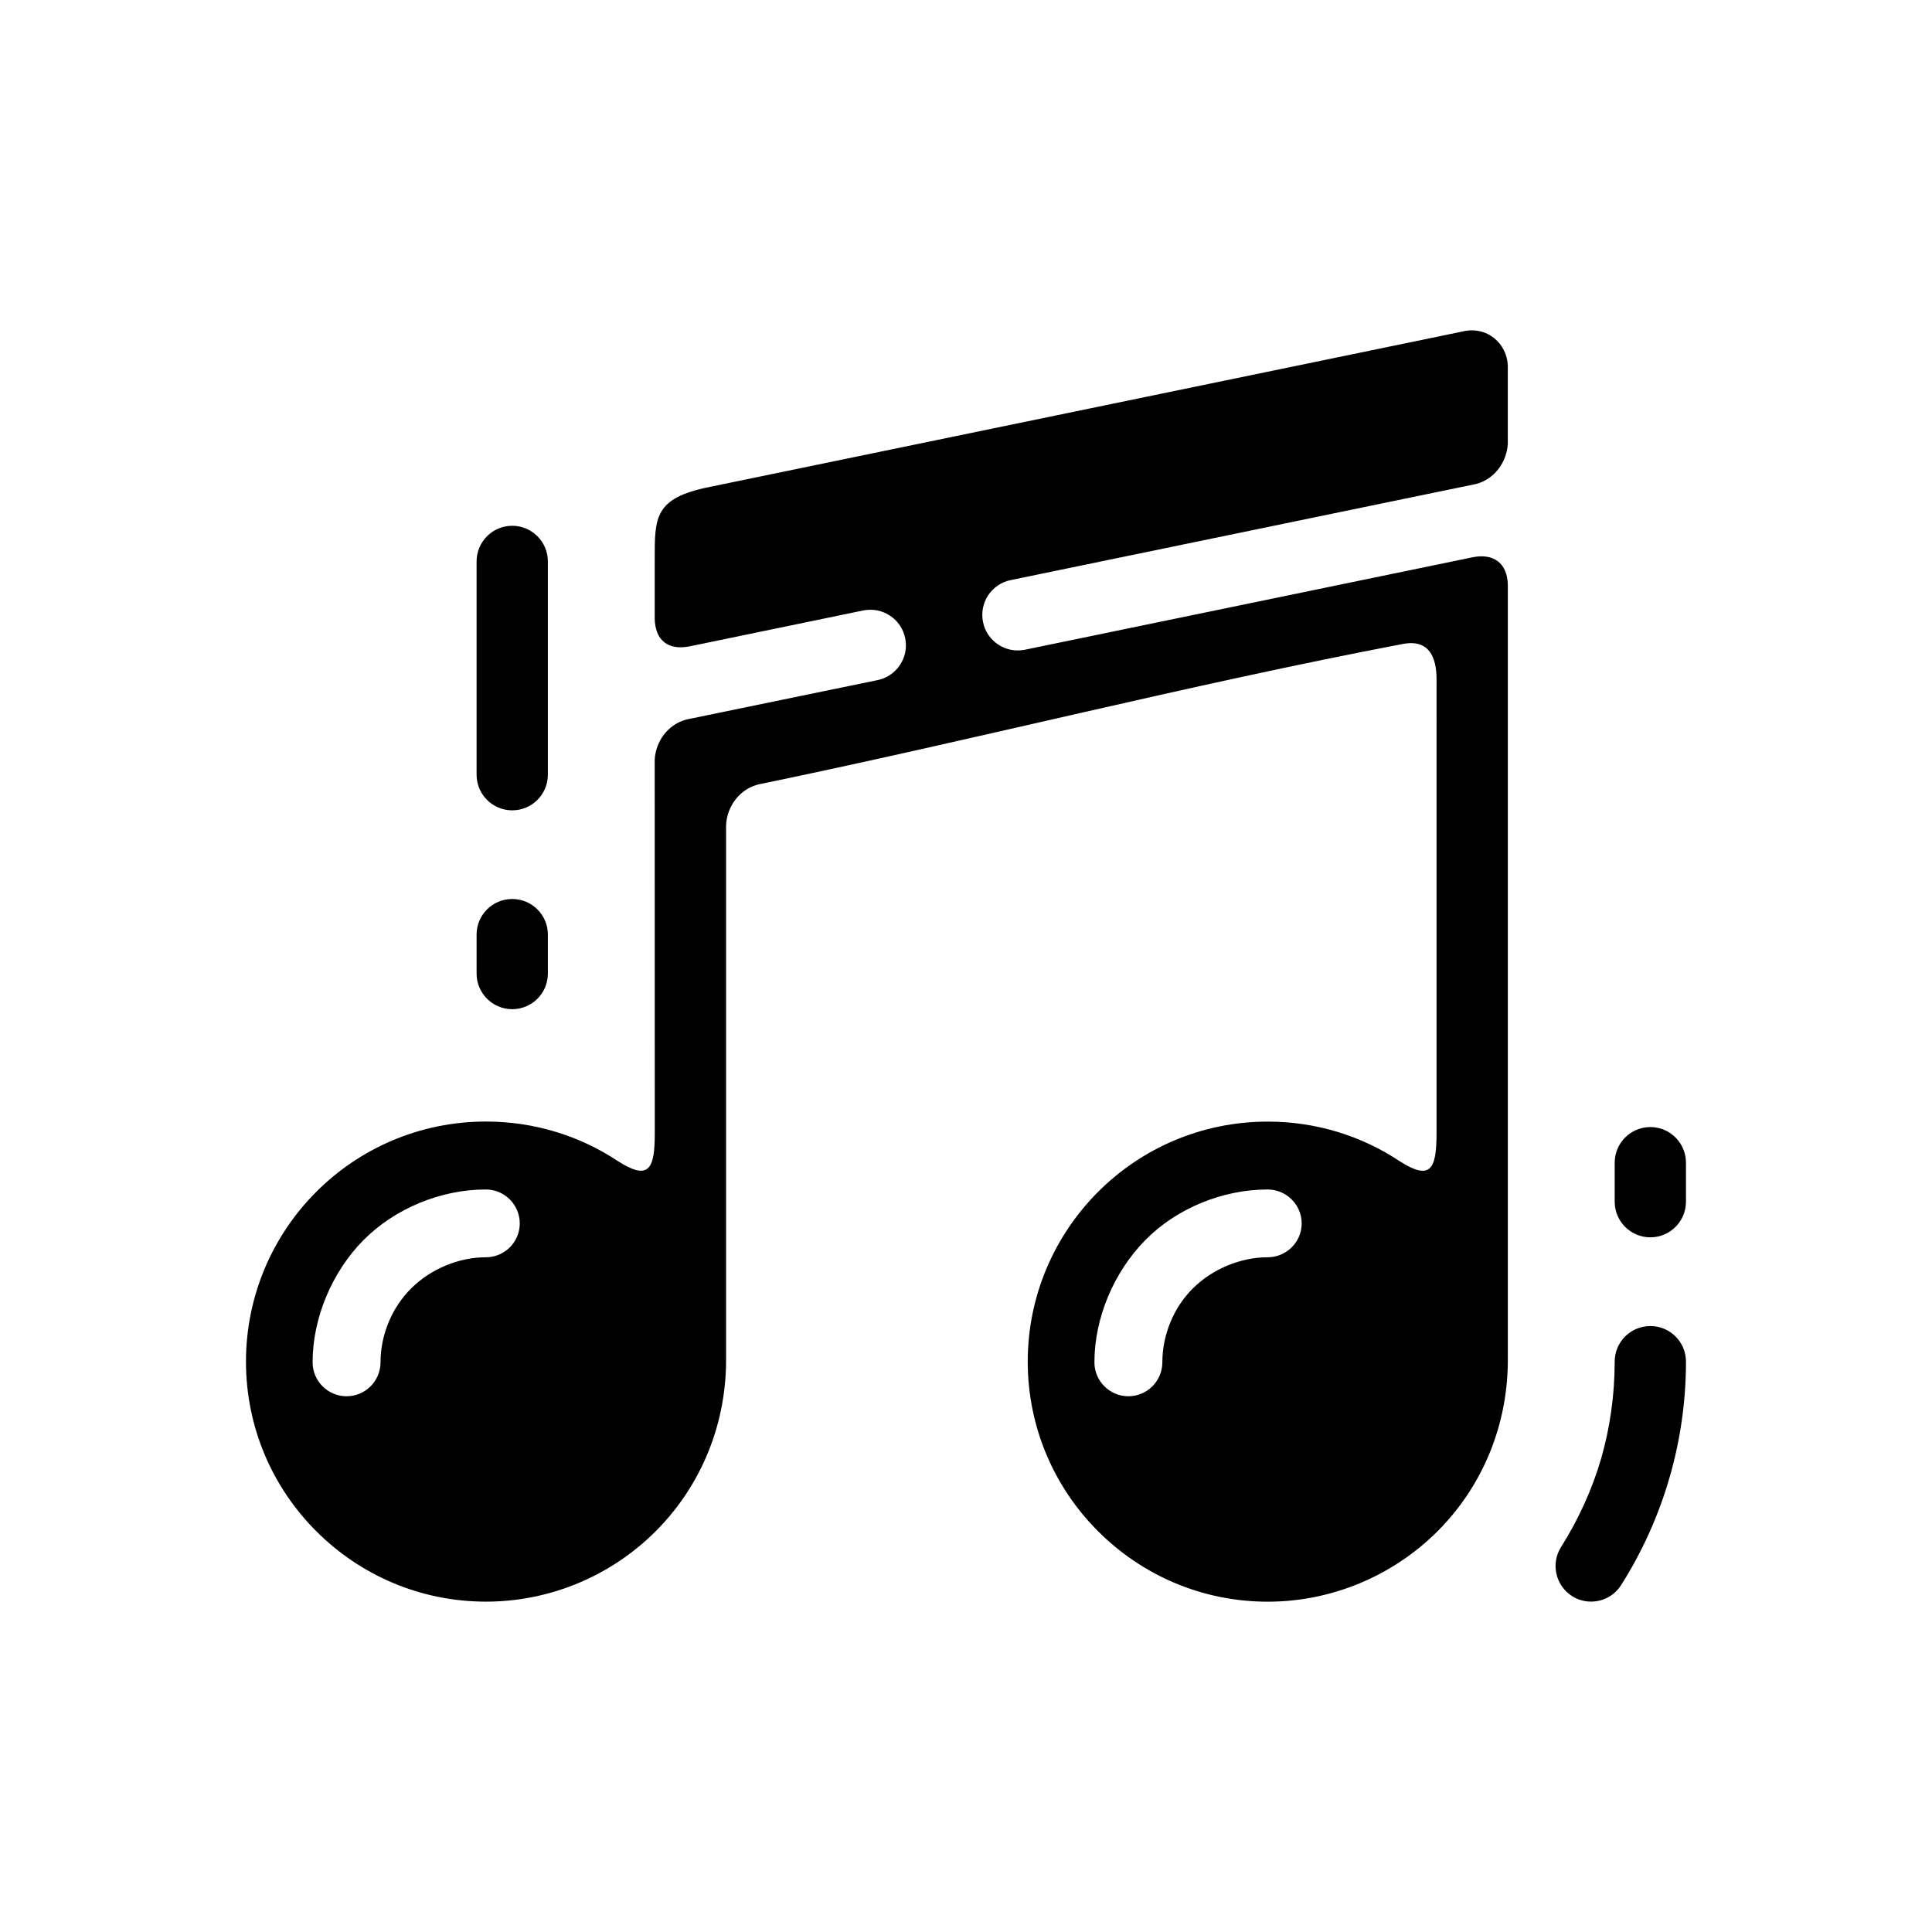 <?xml version="1.0" encoding="UTF-8"?>
<!-- Uploaded to: ICON Repo, www.svgrepo.com, Generator: ICON Repo Mixer Tools -->
<svg fill="#000000" width="800px" height="800px" version="1.1" viewBox="144 144 512 512" xmlns="http://www.w3.org/2000/svg">
 <g>
  <path d="m571.91 504.86c0-5.234 4.231-9.445 9.445-9.445s9.445 4.211 9.445 9.445c0 10.59-1.516 20.934-4.387 30.816-2.953 10.176-7.301 19.715-12.793 28.379-2.777 4.41-8.602 5.707-13.008 2.934-4.387-2.82-5.707-8.641-2.891-13.047 4.566-7.246 8.207-15.18 10.625-23.496 2.301-8.059 3.562-16.656 3.562-25.586z"/>
  <path d="m270.3 292.78c0-5.195 4.231-9.445 9.445-9.445 5.215 0 9.445 4.254 9.445 9.445v56.523c0 5.215-4.231 9.445-9.445 9.445-5.215 0-9.445-4.231-9.445-9.445z"/>
  <path d="m289.19 402c0 5.219-4.231 9.445-9.445 9.445s-9.445-4.231-9.445-9.445v-10.312c0-5.234 4.231-9.445 9.445-9.445s9.445 4.211 9.445 9.445z"/>
  <path d="m590.8 462.46c0 5.215-4.231 9.445-9.445 9.445s-9.445-4.231-9.445-9.445v-10.332c0-5.215 4.231-9.445 9.445-9.445s9.445 4.231 9.445 9.445z"/>
  <path d="m345.41 351.78c-5.453 1.145-8.855 6.062-8.992 11.059v140.77c0.195 17.336-6.359 33.875-18.637 46.168-11.887 11.906-28.102 18.676-44.988 18.676-17.551 0-33.457-7.125-44.969-18.656-11.512-11.465-18.637-27.406-18.637-44.949 0-17.566 7.125-33.488 18.637-45.012 11.512-11.516 27.414-18.617 44.969-18.617 12.891 0 24.953 3.84 34.988 10.508 8.07 5.152 9.742 2.262 9.742-7.273l-0.02-99.191c0.277-4.707 3.406-9.27 8.422-10.59l50.641-10.438c5.059-1.023 8.363-6.019 7.32-11.098-1.023-5.098-6-8.383-11.117-7.359l-46.074 9.527c-5.648 1.082-9.035-1.578-9.191-7.301v-15.844c0-11.004-0.082-16.117 14.246-19.051l199.71-41.23c6.691-1.672 11.965 3.285 12.121 9.074v20.723c-0.297 4.727-3.445 9.289-8.422 10.59l-123.33 25.469c-5.098 1.043-8.363 6.019-7.32 11.117 1.023 5.078 6 8.363 11.078 7.34l118.81-24.539c5.512-1.043 9.055 1.652 9.191 7.32v204.65c0.195 17.332-6.34 33.871-18.617 46.168-11.906 11.898-28.145 18.676-44.988 18.676-17.574 0-33.457-7.125-44.969-18.656-11.512-11.473-18.656-27.414-18.656-44.949 0-17.574 7.144-33.492 18.656-45.016 11.512-11.523 27.398-18.609 44.969-18.609 12.891 0 24.934 3.84 34.969 10.508 8.051 5.148 9.742 2.258 9.742-7.281l0.004-120.48c0-5.688-1.91-10.645-8.898-9.332-57.031 10.863-113.52 25.41-170.39 37.137zm88.621 153.23c0 4.977 4.035 9.012 8.992 9.012 4.977 0 9.012-4.035 9.012-9.012 0-7.246 2.992-14.566 8.188-19.672 5.141-5.059 12.555-8.148 19.699-8.148 4.977 0 9.035-4.016 9.035-8.973 0-4.957-4.055-8.992-9.035-8.992-11.828 0-24.066 4.938-32.414 13.422-8.301 8.434-13.477 20.594-13.477 32.363zm-207.19 0c0 4.977 4.035 9.012 9.012 9.012 4.957 0 8.992-4.035 8.992-9.012 0-7.246 3.012-14.566 8.227-19.672 5.117-5.059 12.516-8.148 19.68-8.148 4.957 0 8.992-4.016 8.992-8.973 0-4.957-4.035-8.992-8.992-8.992-11.863 0-24.012 4.957-32.434 13.422-8.301 8.391-13.477 20.613-13.477 32.363z"/>
 </g>
</svg>